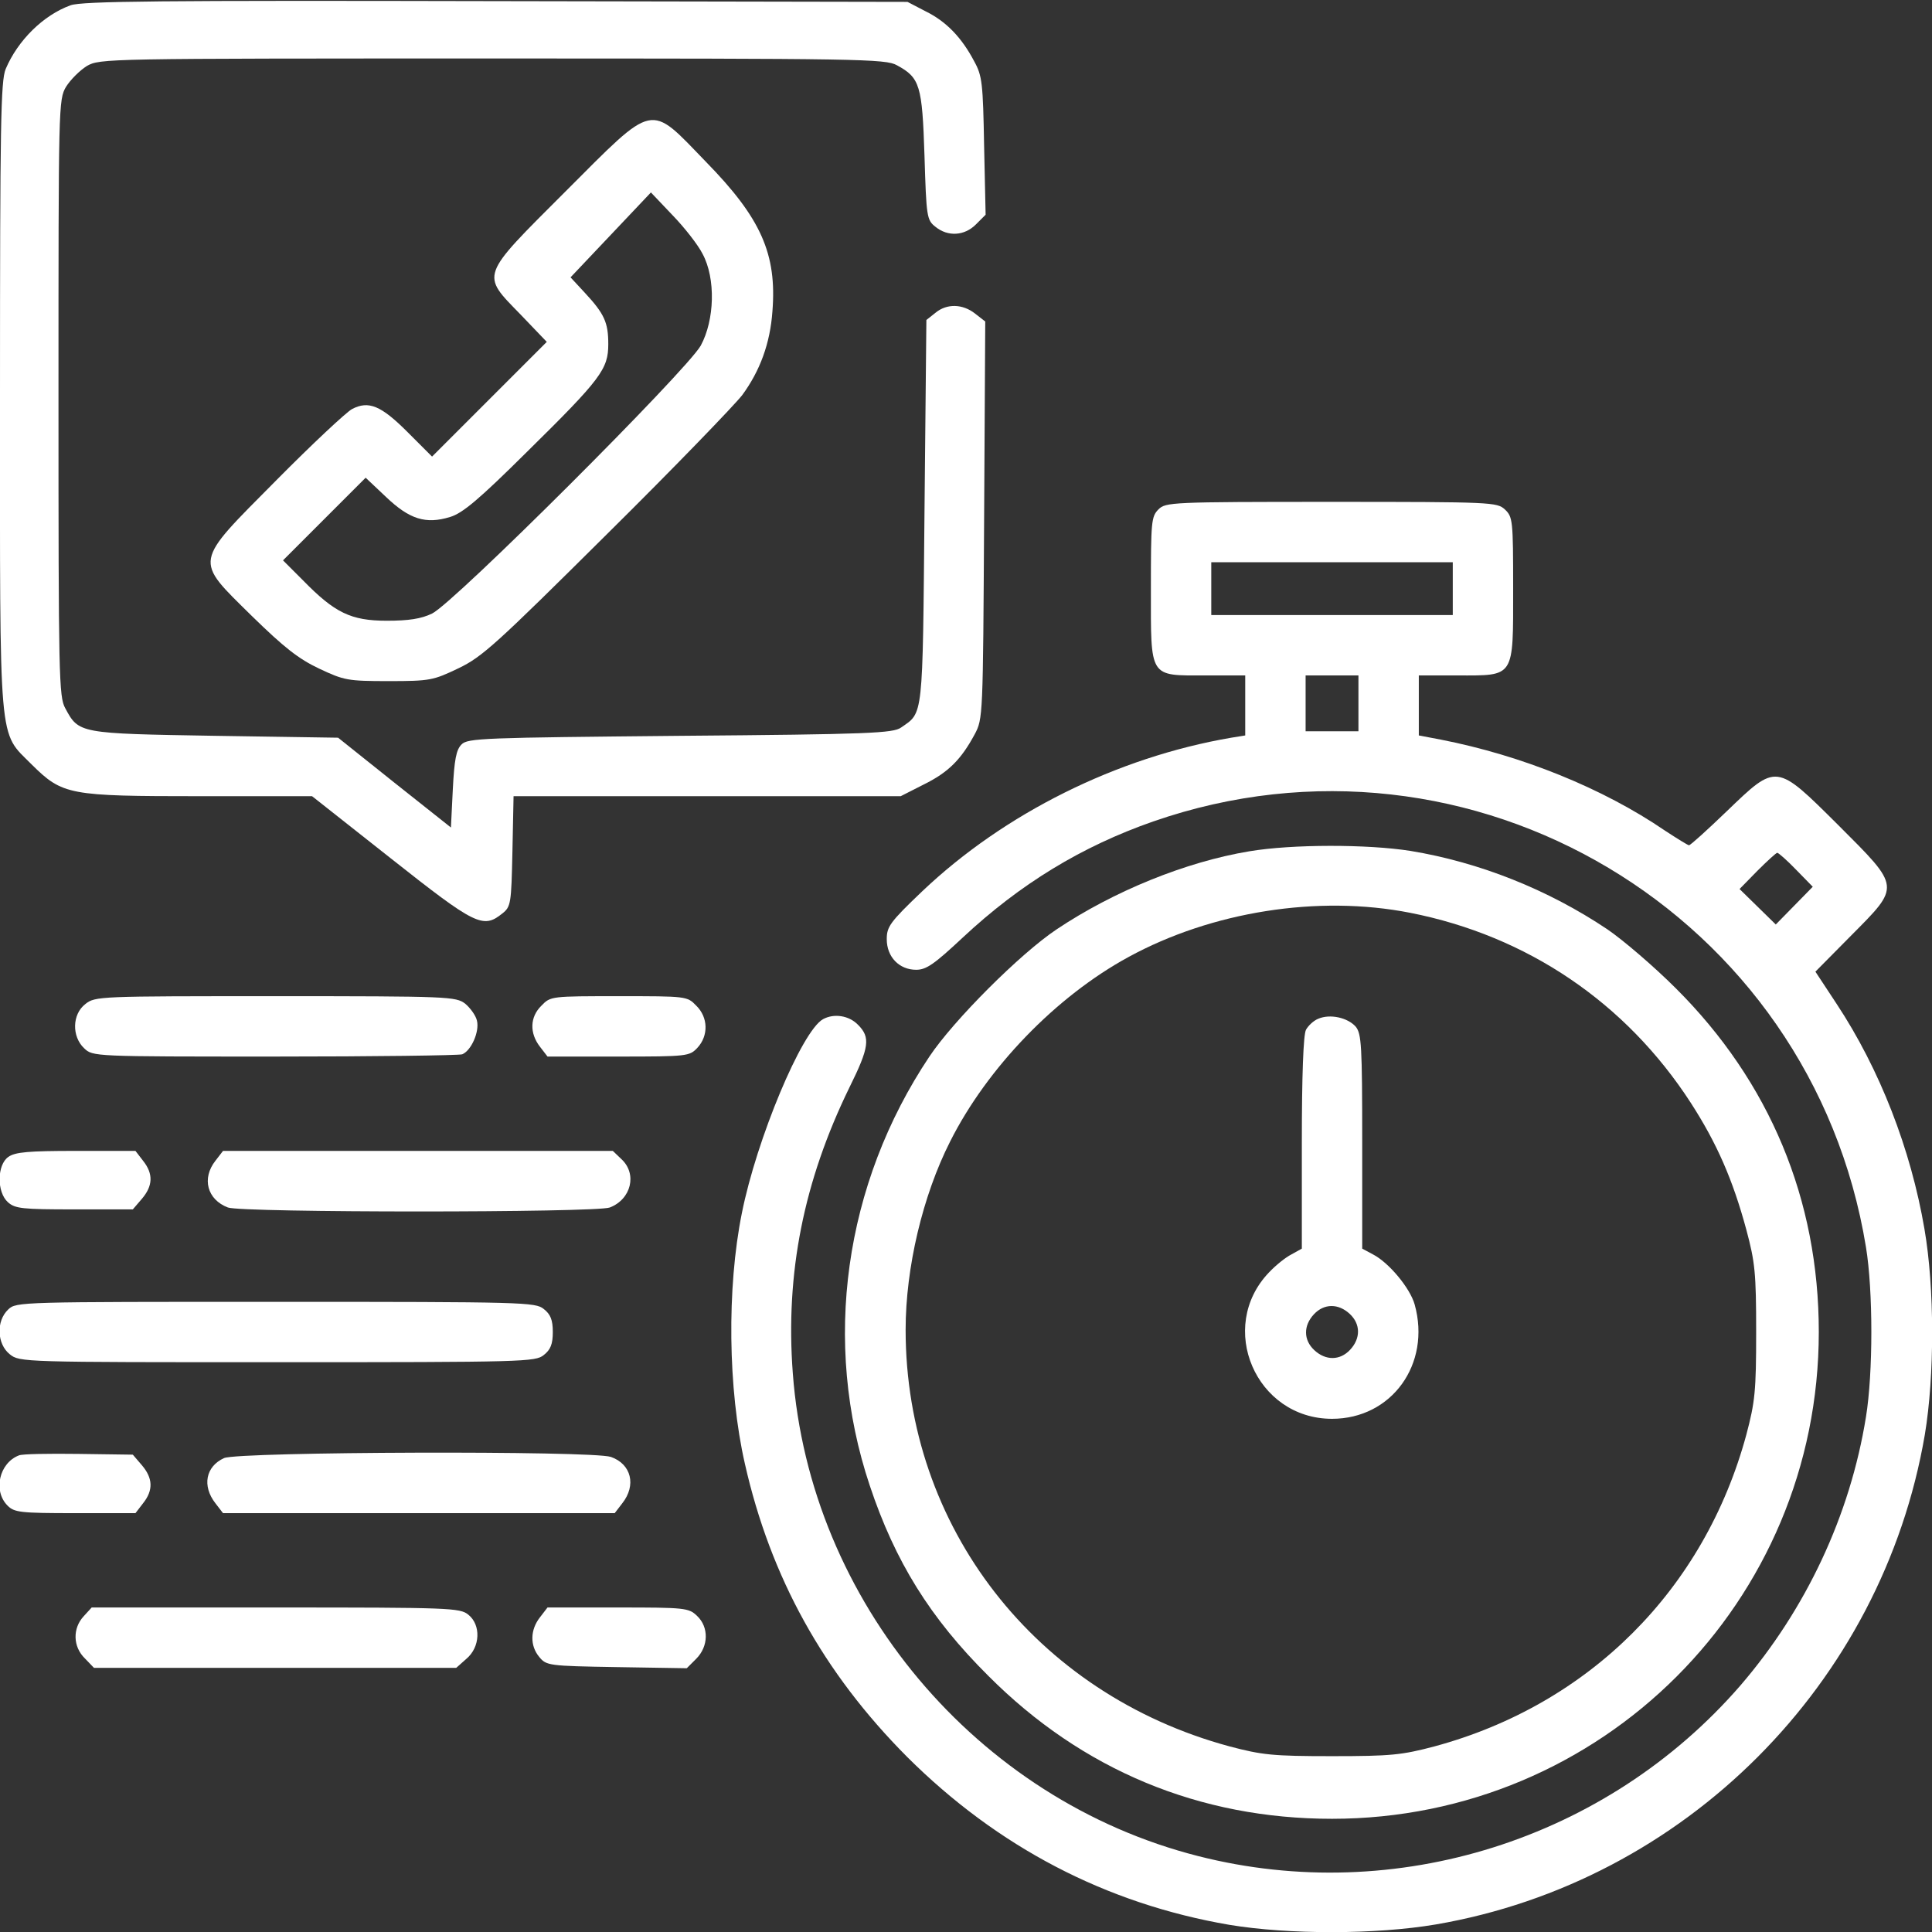 <svg version="1.0" xmlns="http://www.w3.org/2000/svg"
 width="40" height="40" viewBox="0 0 512 512"
 preserveAspectRatio="xMidYMid meet">
<rect x="0" y="0" width="512" height="512" fill="#333333" stroke="none"/>
<g transform="translate(0,512) scale(0.1,-0.1)"
fill="#fff" stroke="none">
<path d="M187 5106 c-72 -26 -140 -93 -172 -169 -13 -32 -15 -144 -15 -865 0
-946 -5 -888 84 -978 82 -81 98 -84 446 -84 l297 0 209 -165 c224 -177 244
-187 295 -146 23 18 24 26 27 165 l3 146 513 0 513 0 61 31 c65 32 99 66 135
133 22 41 22 47 25 568 l3 526 -27 21 c-33 26 -75 27 -105 2 l-24 -19 -5 -509
c-5 -552 -3 -530 -62 -571 -21 -15 -83 -18 -585 -22 -522 -5 -564 -6 -580 -23
-14 -14 -19 -40 -23 -119 l-5 -101 -150 119 -149 119 -326 5 c-361 6 -361 6
-397 73 -17 30 -18 85 -18 822 0 777 0 791 20 825 12 19 36 43 55 55 35 20 47
20 1075 20 976 0 1042 -1 1072 -18 61 -33 67 -53 73 -240 5 -162 6 -170 29
-188 33 -27 77 -24 107 6 l26 26 -4 182 c-3 166 -5 186 -26 224 -33 63 -74
106 -129 133 l-48 25 -1090 2 c-892 2 -1097 0 -1128 -11z"/>
<path d="M1498 4612 c-228 -228 -224 -217 -118 -326 l69 -72 -152 -152 -152
-152 -65 65 c-70 70 -103 84 -147 61 -15 -8 -106 -93 -200 -188 -222 -224
-220 -208 -65 -361 85 -83 123 -113 178 -139 66 -31 75 -33 184 -33 110 0 118
2 185 34 63 30 101 65 393 355 178 176 339 343 359 369 47 64 74 137 80 222
12 152 -30 247 -177 397 -151 156 -132 160 -372 -80z m364 -165 c35 -65 32
-175 -5 -243 -38 -67 -654 -682 -712 -710 -29 -14 -62 -19 -120 -19 -95 0
-138 21 -222 107 l-53 53 110 110 109 109 54 -51 c62 -59 105 -73 170 -53 33
10 76 46 204 173 196 193 215 219 215 285 0 57 -10 80 -62 136 l-38 41 107
113 106 112 57 -60 c32 -33 68 -79 80 -103z"/>
<path d="M3070 3770 c-19 -19 -20 -33 -20 -210 0 -239 -6 -230 145 -230 l105
0 0 -80 0 -79 -37 -6 c-304 -52 -602 -201 -819 -407 -86 -82 -94 -94 -94 -127
0 -47 33 -81 78 -81 27 0 48 15 123 85 153 143 316 242 505 308 843 293 1745
-245 1889 -1128 19 -115 19 -334 0 -450 -42 -261 -159 -510 -333 -712 -354
-408 -913 -585 -1436 -452 -588 149 -1030 675 -1075 1280 -20 265 29 509 150
757 53 107 56 133 23 166 -24 25 -64 31 -93 15 -56 -31 -176 -318 -215 -514
-40 -198 -37 -467 8 -664 68 -301 208 -554 430 -777 240 -239 527 -389 854
-445 157 -26 388 -26 547 1 659 113 1183 637 1296 1298 26 156 26 389 -1 545
-36 211 -118 423 -233 597 l-56 85 94 95 c132 133 133 127 -33 293 -166 165
-163 165 -296 37 -51 -49 -96 -90 -100 -90 -3 0 -32 18 -64 39 -164 112 -379
199 -594 241 l-58 11 0 80 0 79 103 0 c152 0 147 -8 147 230 0 182 -1 190 -22
210 -21 19 -33 20 -460 20 -425 0 -439 -1 -458 -20z m780 -210 l0 -70 -320 0
-320 0 0 70 0 70 320 0 320 0 0 -70z m-250 -304 l0 -74 -70 0 -70 0 0 74 0 74
70 0 70 0 0 -74z m1160 -441 l44 -45 -49 -50 -49 -50 -48 47 -48 47 47 48 c26
26 50 48 53 48 3 0 26 -20 50 -45z"/>
<path d="M3311 2864 c-169 -28 -360 -106 -511 -207 -96 -64 -273 -241 -337
-337 -226 -338 -285 -758 -158 -1137 67 -201 160 -351 314 -504 249 -250 560
-379 911 -379 715 0 1290 575 1290 1290 0 351 -130 663 -379 911 -58 58 -140
128 -181 156 -158 106 -340 178 -522 208 -114 18 -314 18 -427 -1z m426 -163
c310 -61 572 -238 744 -504 69 -107 111 -203 147 -336 23 -86 26 -114 26 -271
0 -157 -3 -185 -26 -272 -111 -410 -416 -715 -826 -826 -87 -23 -115 -26 -272
-26 -157 0 -185 3 -272 26 -514 139 -858 582 -858 1104 0 164 45 355 118 499
98 195 280 384 473 489 220 120 502 165 746 117z"/>
<path d="M3493 2420 c-12 -5 -26 -18 -32 -29 -7 -13 -11 -121 -11 -300 l0
-280 -27 -15 c-16 -8 -42 -29 -60 -48 -139 -145 -35 -388 167 -388 158 0 263
145 219 303 -12 43 -68 111 -111 133 l-28 15 0 283 c0 256 -2 286 -17 305 -21
24 -68 35 -100 21z m84 -782 c29 -27 29 -65 1 -95 -27 -29 -65 -29 -95 -1 -29
27 -29 65 -1 95 27 29 65 29 95 1z"/>
<path d="M226 2459 c-35 -27 -36 -86 -3 -117 23 -22 24 -22 504 -22 265 0 489
3 498 6 24 10 46 60 39 89 -3 14 -18 34 -31 45 -25 19 -42 20 -503 20 -468 0
-478 0 -504 -21z"/>
<path d="M1435 2455 c-31 -30 -32 -73 -4 -109 l20 -26 188 0 c183 0 188 1 209
23 30 32 29 81 -3 112 -24 25 -26 25 -205 25 -179 0 -181 0 -205 -25z"/>
<path d="M22 2054 c-30 -21 -31 -93 -1 -120 19 -17 38 -19 176 -19 l155 0 24
28 c29 34 31 66 3 101 l-20 26 -158 0 c-125 0 -161 -3 -179 -16z"/>
<path d="M571 2044 c-37 -47 -22 -103 33 -124 37 -14 975 -14 1012 0 57 22 73
89 31 128 l-23 22 -516 0 -517 0 -20 -26z"/>
<path d="M22 1650 c-33 -31 -30 -92 4 -119 26 -21 34 -21 709 -21 655 0 684 1
706 19 18 14 24 29 24 61 0 32 -6 47 -24 61 -22 18 -51 19 -710 19 -678 0
-688 0 -709 -20z"/>
<path d="M50 1263 c-52 -20 -69 -94 -30 -133 18 -18 33 -20 179 -20 l160 0 20
26 c28 35 26 67 -3 101 l-24 28 -144 2 c-78 1 -150 0 -158 -4z"/>
<path d="M594 1256 c-49 -22 -59 -74 -23 -120 l20 -26 519 0 519 0 20 26 c38
48 24 104 -30 123 -50 17 -984 14 -1025 -3z"/>
<path d="M222 837 c-30 -32 -29 -81 3 -112 l24 -25 480 0 480 0 27 24 c37 31
39 90 5 117 -22 18 -49 19 -510 19 l-488 0 -21 -23z"/>
<path d="M1431 834 c-26 -33 -27 -75 -2 -105 19 -23 24 -24 205 -27 l186 -3
25 25 c33 33 34 84 2 114 -22 21 -32 22 -209 22 l-187 0 -20 -26z"/>
</g>
</svg>
